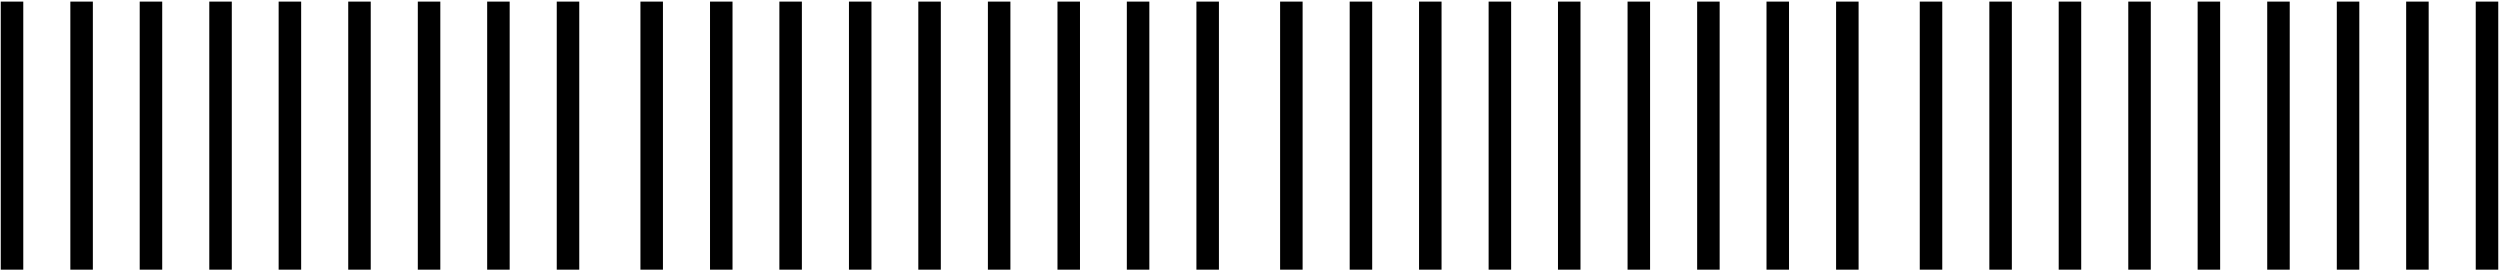 <svg width="998" height="108" viewBox="0 0 998 108" fill="none" xmlns="http://www.w3.org/2000/svg">
<g clip-path="url(#clip0)">
<path d="M231.241 0.645H222.254V107.645H231.241V0.645Z" fill="black"/>
<path d="M203.463 0.645H194.477V107.645H203.463V0.645Z" fill="black"/>
<path d="M175.776 0.645H166.789V107.645H175.776V0.645Z" fill="black"/>
<path d="M147.999 0.645H139.012V107.645H147.999V0.645Z" fill="black"/>
<path d="M120.221 0.645H111.234V107.645H120.221V0.645Z" fill="black"/>
<path d="M92.534 0.645H83.547V107.645H92.534V0.645Z" fill="black"/>
<path d="M64.756 0.645H55.77V107.645H64.756V0.645Z" fill="black"/>
<path d="M37.069 0.645H28.082V107.645H37.069V0.645Z" fill="black"/>
<path d="M9.292 0.645H0.305V107.645H9.292V0.645Z" fill="black"/>
<path d="M486.596 0.645H477.609V107.645H486.596V0.645Z" fill="black"/>
<path d="M458.819 0.645H449.832V107.645H458.819V0.645Z" fill="black"/>
<path d="M431.131 0.645H422.145V107.645H431.131V0.645Z" fill="black"/>
<path d="M403.354 0.645H394.367V107.645H403.354V0.645Z" fill="black"/>
<path d="M375.577 0.645H366.59V107.645H375.577V0.645Z" fill="black"/>
<path d="M347.889 0.645H338.902V107.645H347.889V0.645Z" fill="black"/>
<path d="M320.112 0.645H311.125V107.645H320.112V0.645Z" fill="black"/>
<path d="M292.424 0.645H283.438V107.645H292.424V0.645Z" fill="black"/>
<path d="M264.647 0.645H255.66V107.645H264.647V0.645Z" fill="black"/>
<path d="M741.952 0.645H732.965V107.645H741.952V0.645Z" fill="black"/>
<path d="M714.174 0.645H705.188V107.645H714.174V0.645Z" fill="black"/>
<path d="M686.487 0.645H677.5V107.645H686.487V0.645Z" fill="black"/>
<path d="M658.71 0.645H649.723V107.645H658.71V0.645Z" fill="black"/>
<path d="M630.932 0.645H621.945V107.645H630.932V0.645Z" fill="black"/>
<path d="M603.245 0.645H594.258V107.645H603.245V0.645Z" fill="black"/>
<path d="M575.467 0.645H566.48V107.645H575.467V0.645Z" fill="black"/>
<path d="M547.78 0.645H538.793V107.645H547.78V0.645Z" fill="black"/>
<path d="M520.003 0.645H511.016V107.645H520.003V0.645Z" fill="black"/>
<path d="M997.303 0.645H988.316V107.645H997.303V0.645Z" fill="black"/>
<path d="M969.526 0.645H960.539V107.645H969.526V0.645Z" fill="black"/>
<path d="M941.838 0.645H932.852V107.645H941.838V0.645Z" fill="black"/>
<path d="M914.061 0.645H905.074V107.645H914.061V0.645Z" fill="black"/>
<path d="M886.284 0.645H877.297V107.645H886.284V0.645Z" fill="black"/>
<path d="M858.596 0.645H849.609V107.645H858.596V0.645Z" fill="black"/>
<path d="M830.819 0.645H821.832V107.645H830.819V0.645Z" fill="black"/>
<path d="M803.131 0.645H794.145V107.645H803.131V0.645Z" fill="black"/>
<path d="M775.354 0.645H766.367V107.645H775.354V0.645Z" fill="black"/>
</g>
<defs>
<clipPath id="clip0">
<rect x="0.305" y="0.645" width="997" height="107" fill="white"/>
</clipPath>
</defs>
</svg>
